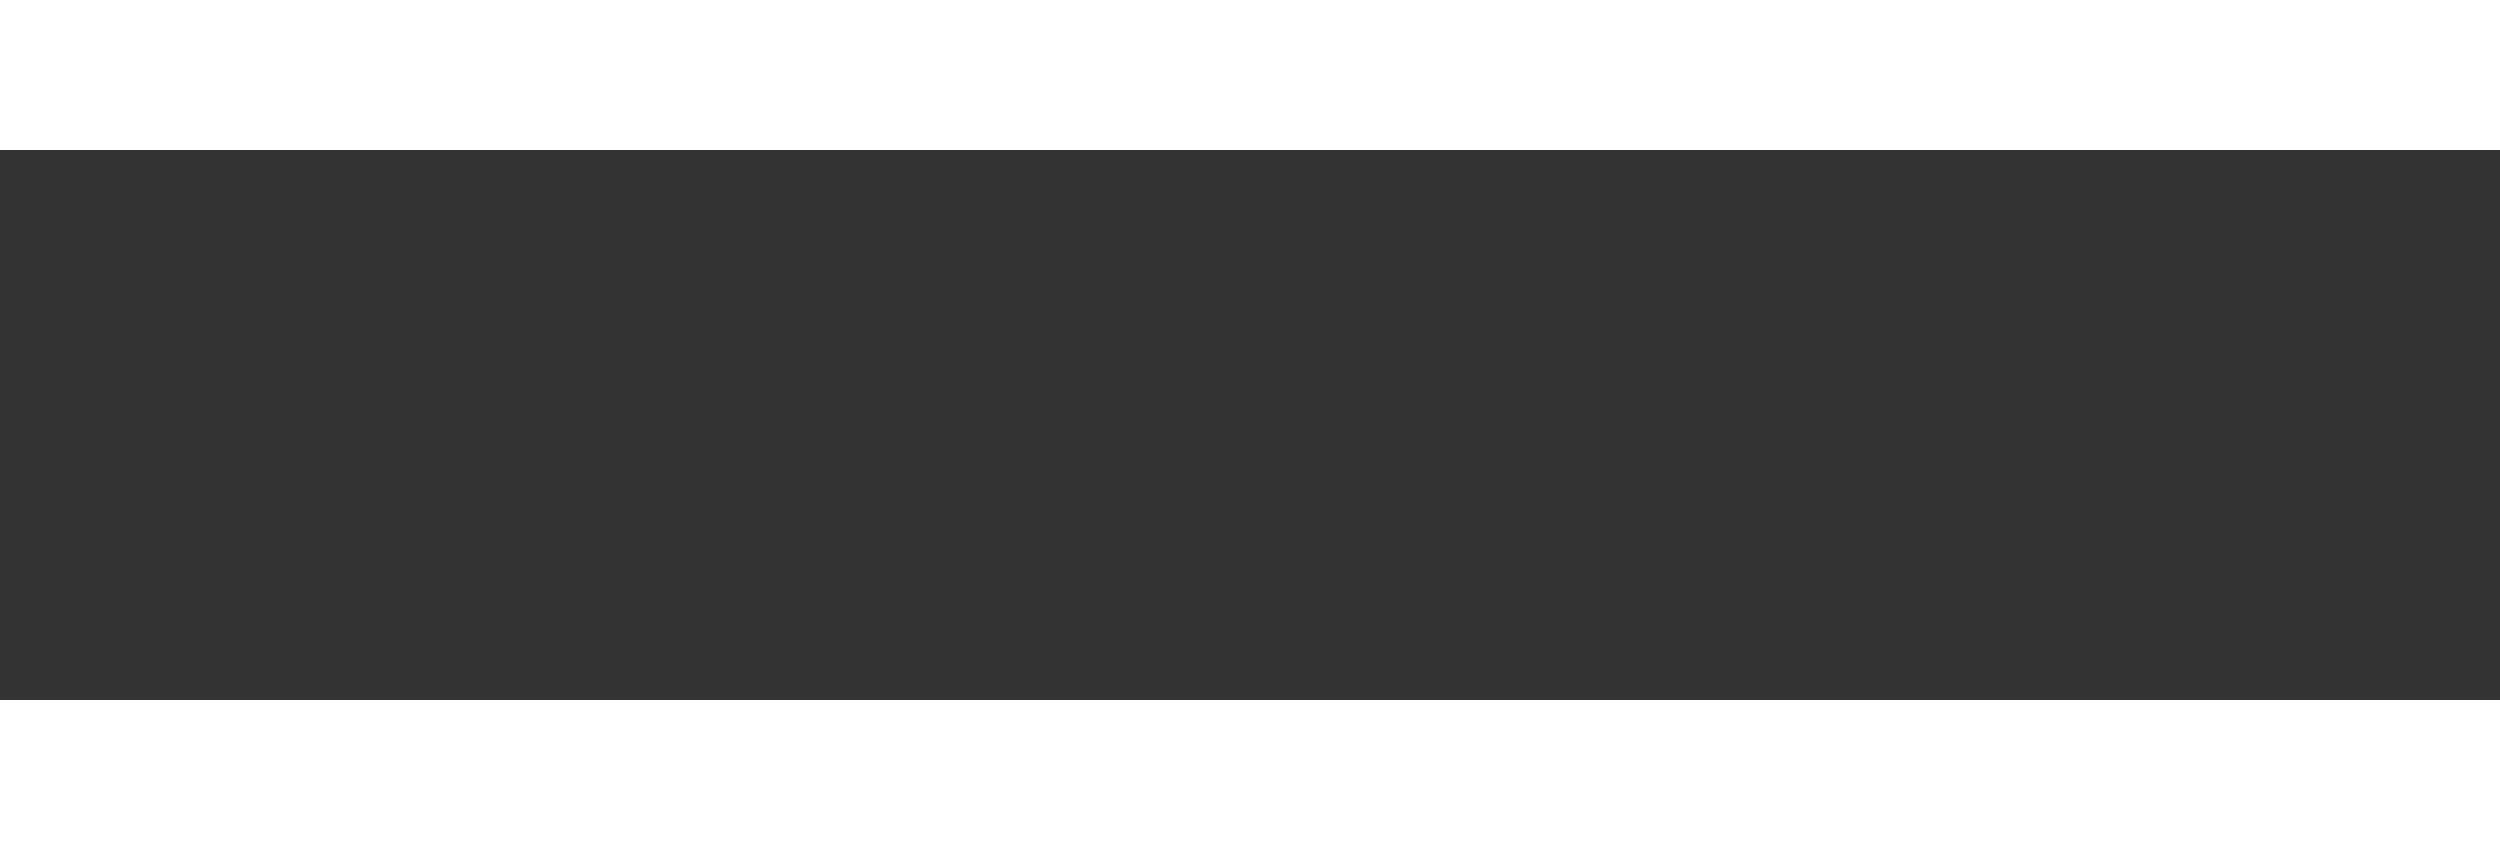 <?xml version="1.0" encoding="UTF-8"?> <svg xmlns="http://www.w3.org/2000/svg" width="50" height="17" viewBox="0 0 50 17" fill="none"><rect x="0" y="0" width="50" height="17" fill="#333333" stroke="none"/><line y1="1.5" x2="50" y2="1.5" stroke="white" stroke-width="3"></line><line y1="15.5" x2="50" y2="15.5" stroke="white" stroke-width="3"></line></svg> 